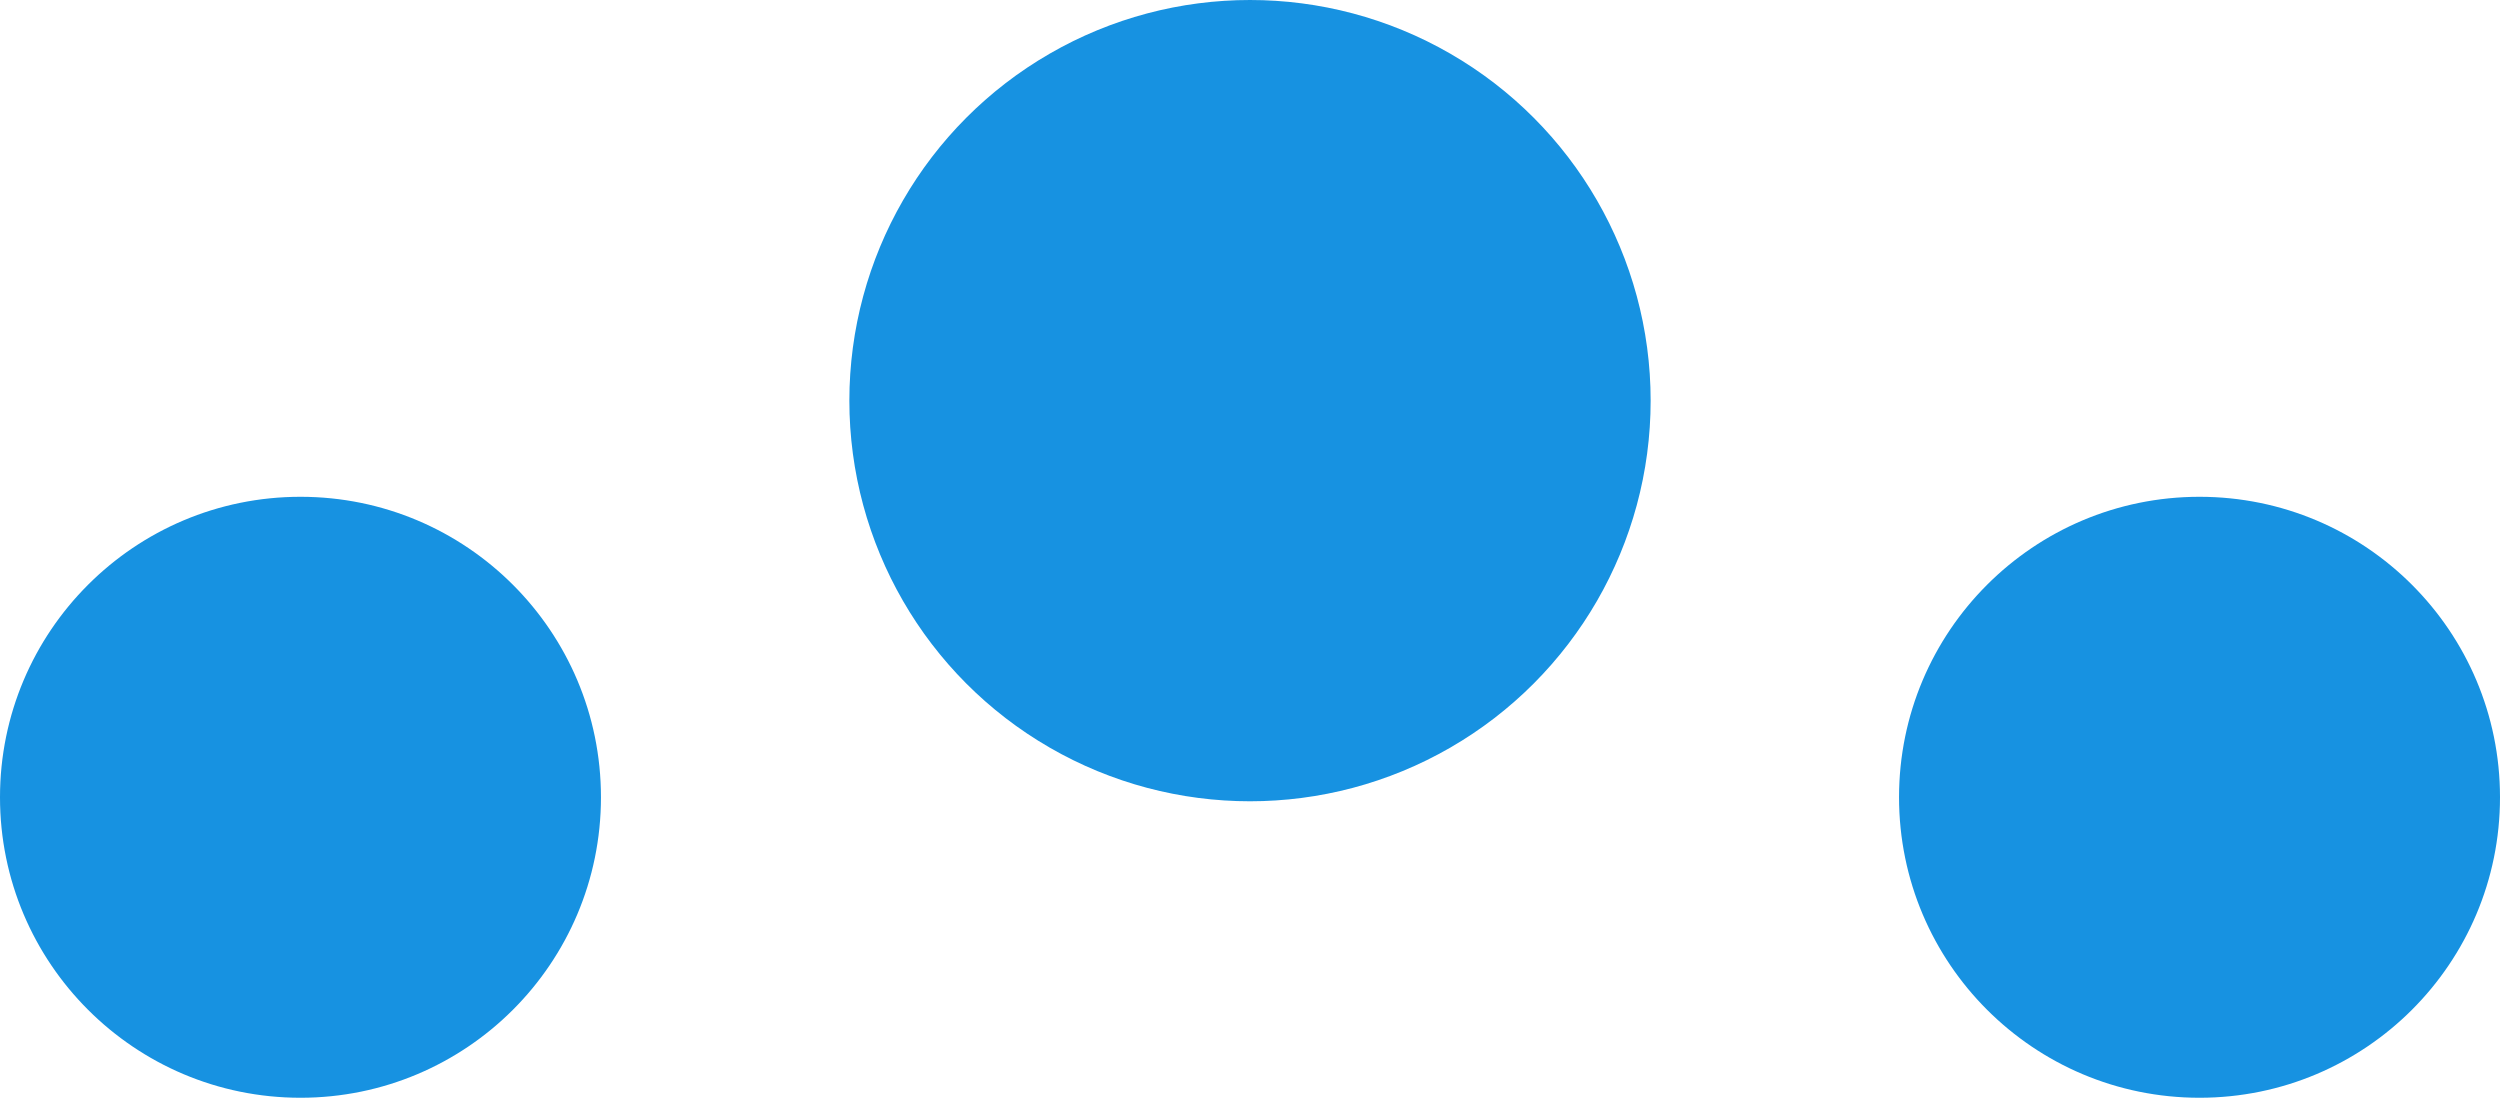 <?xml version="1.0" encoding="UTF-8"?> <svg xmlns="http://www.w3.org/2000/svg" width="312" height="137" viewBox="0 0 312 137" fill="none"><circle cx="156" cy="50" r="50" fill="#1792E1"></circle><circle cx="37.5" cy="99.5" r="37.5" fill="#1792E1"></circle><circle cx="274.5" cy="99.5" r="37.5" fill="#1792E1"></circle></svg> 